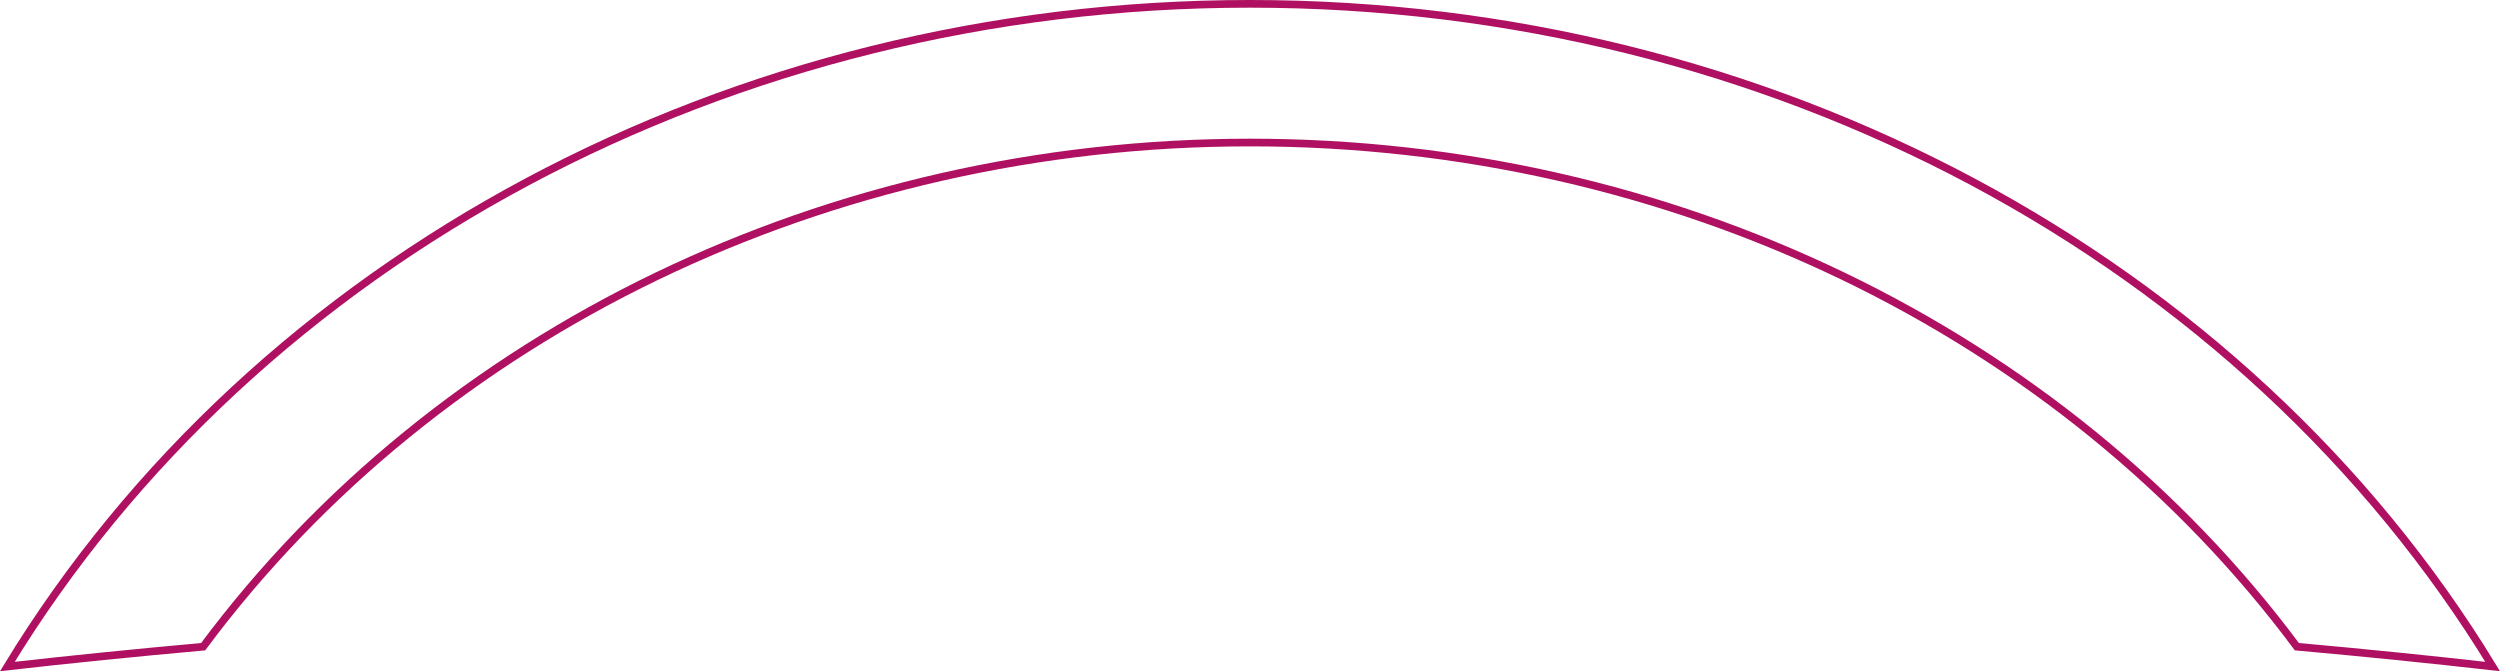 <svg xmlns="http://www.w3.org/2000/svg" width="976.887" height="262.273" viewBox="0 0 976.887 262.273">
  <path id="Path_56522" data-name="Path 56522" d="M720.884,202.413c26.26,2.358,51.943,4.959,76.5,7.739C699.9,50.209,514.734-48.786,311.822-48.786S-76.253,50.209-173.749,210.152c24.561-2.78,50.244-5.381,76.5-7.739C-5.423,79.017,147.327,5.407,311.822,5.407S629.067,79.017,720.884,202.413Z" transform="translate(176.624 50.286)" fill="none" stroke="#af1062" stroke-width="3"/>
</svg>
